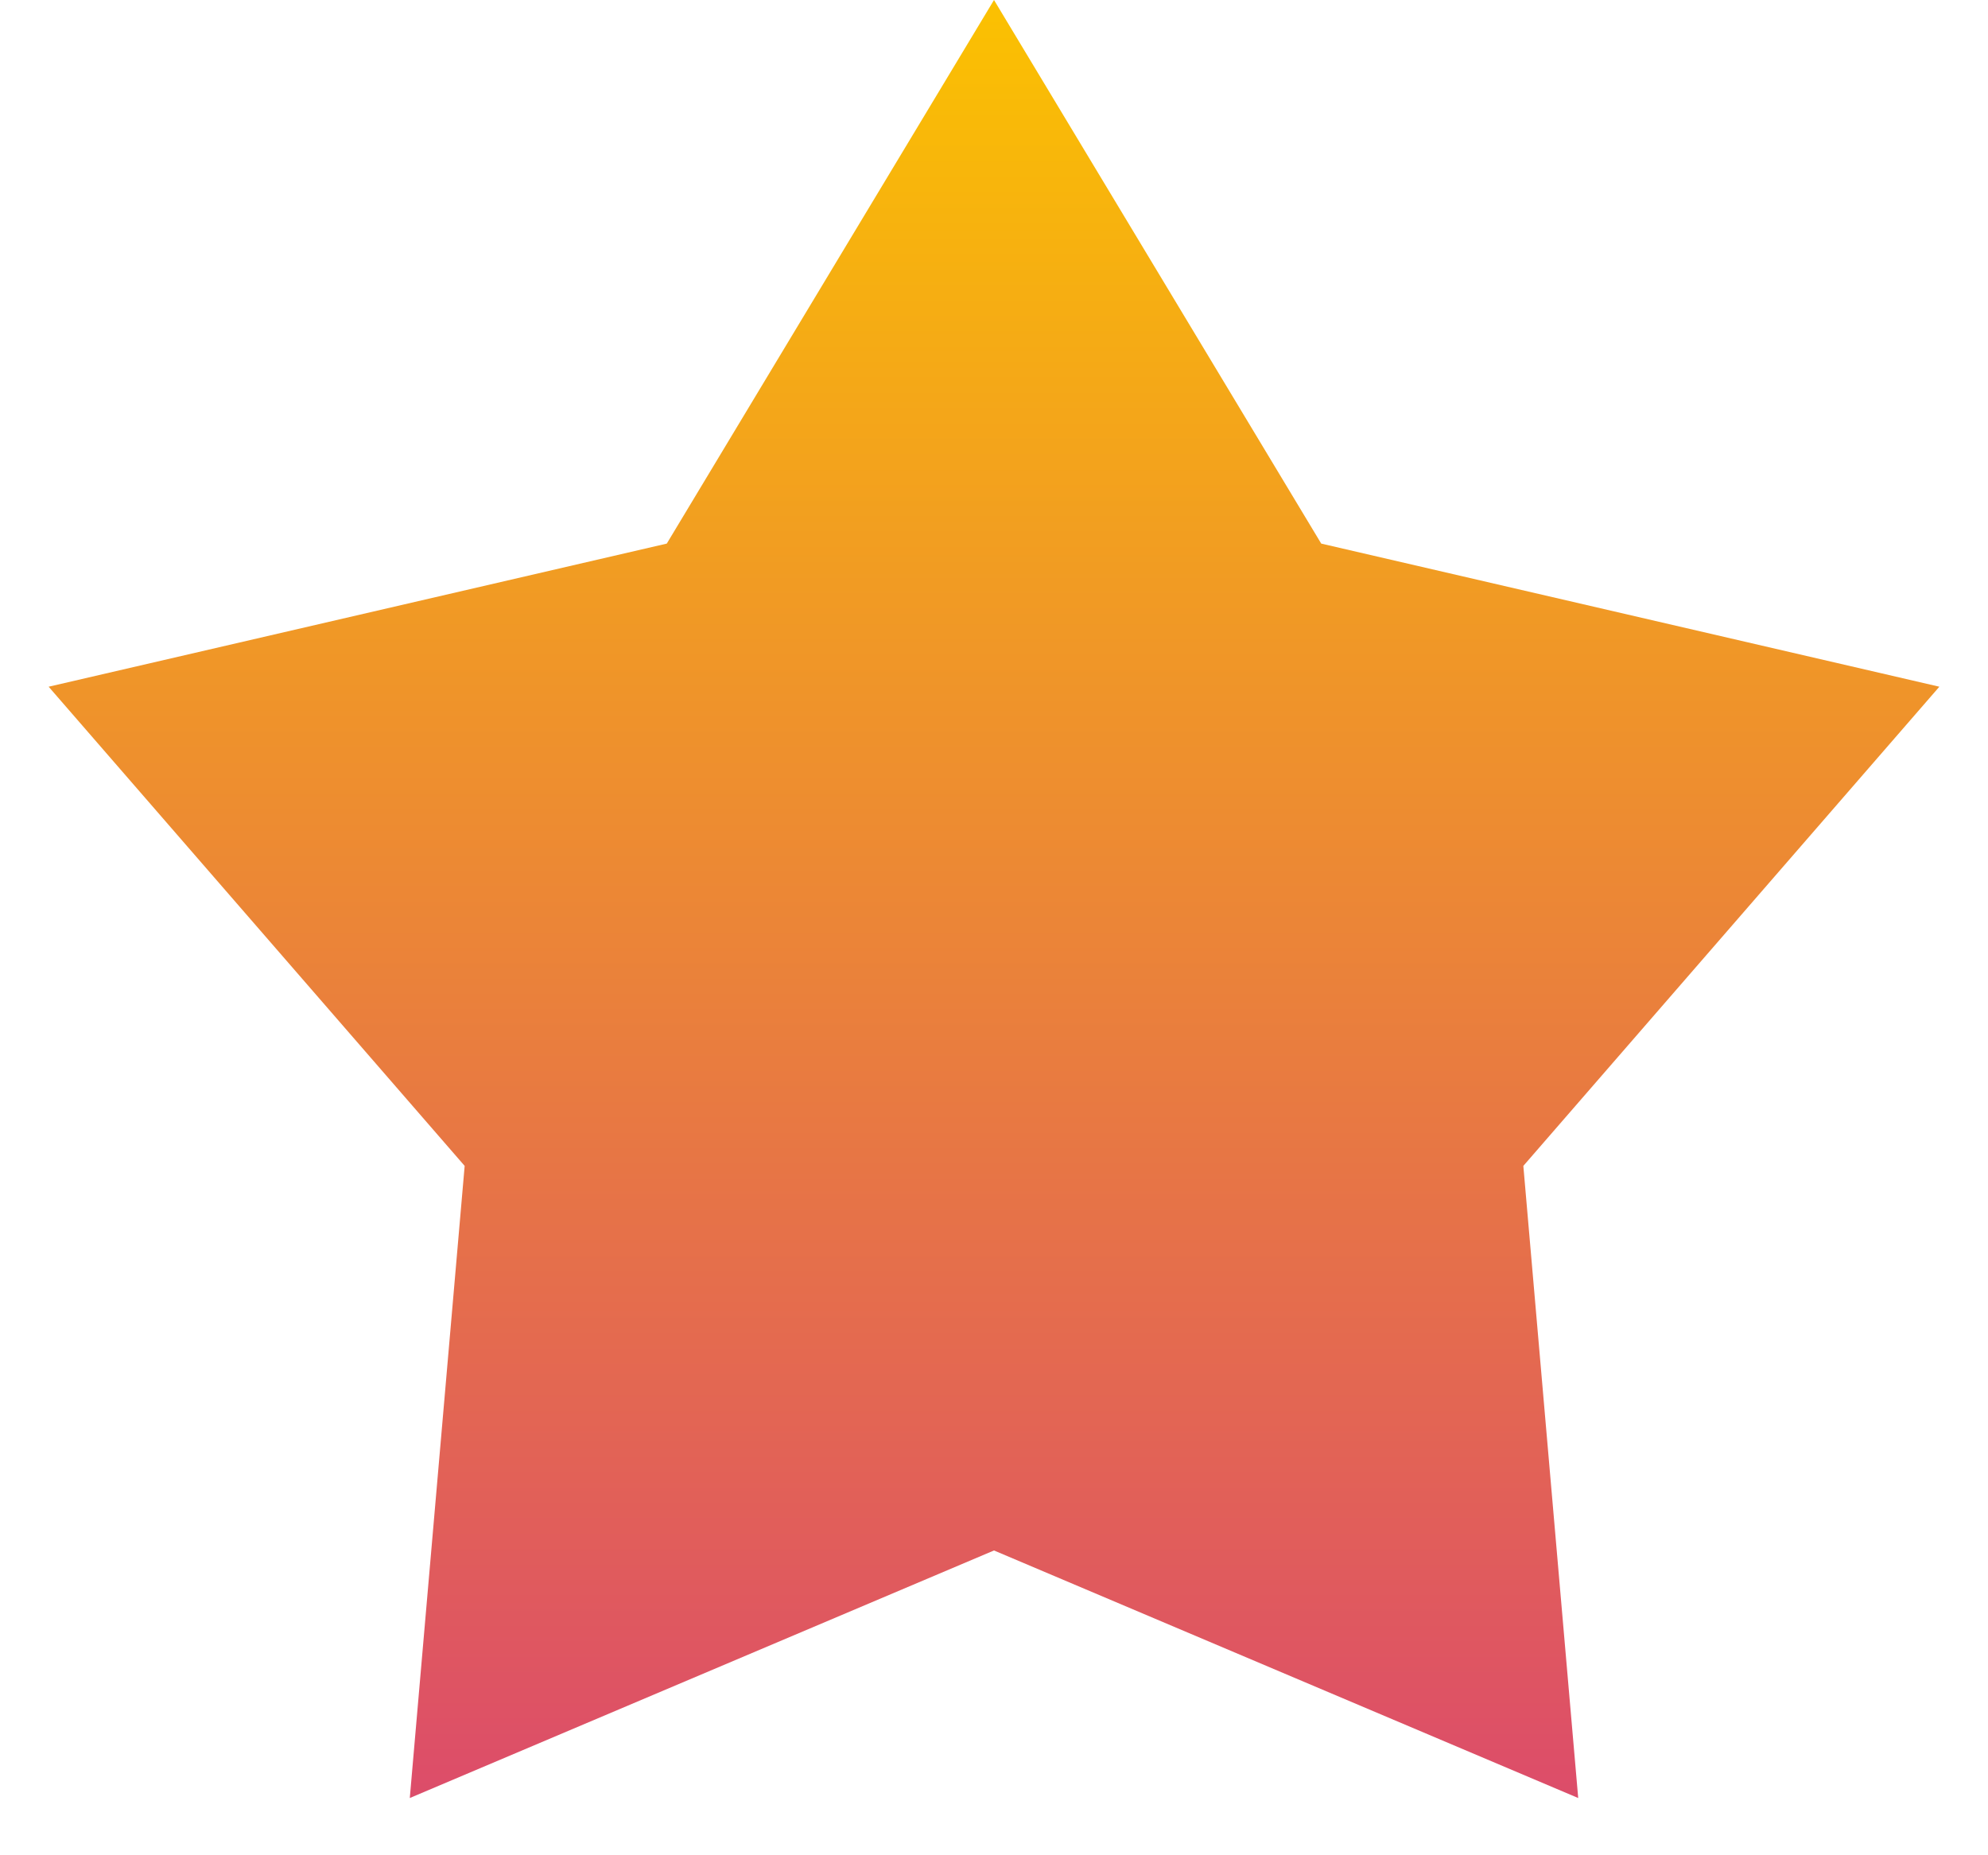 <svg width="15" height="14" viewBox="0 0 15 14" fill="none" xmlns="http://www.w3.org/2000/svg">
<path d="M7.5 0L9.969 4.102L14.633 5.182L11.494 8.798L11.908 13.568L7.5 11.7L3.092 13.568L3.506 8.798L0.367 5.182L5.031 4.102L7.5 0Z" fill="url(#paint0_linear_2931_538)"/>
<defs>
<linearGradient id="paint0_linear_2931_538" x1="7.5" y1="0" x2="7.5" y2="15" gradientUnits="userSpaceOnUse">
<stop stop-color="#FBC101"/>
<stop offset="1" stop-color="#D94075"/>
</linearGradient>
</defs>
</svg>
